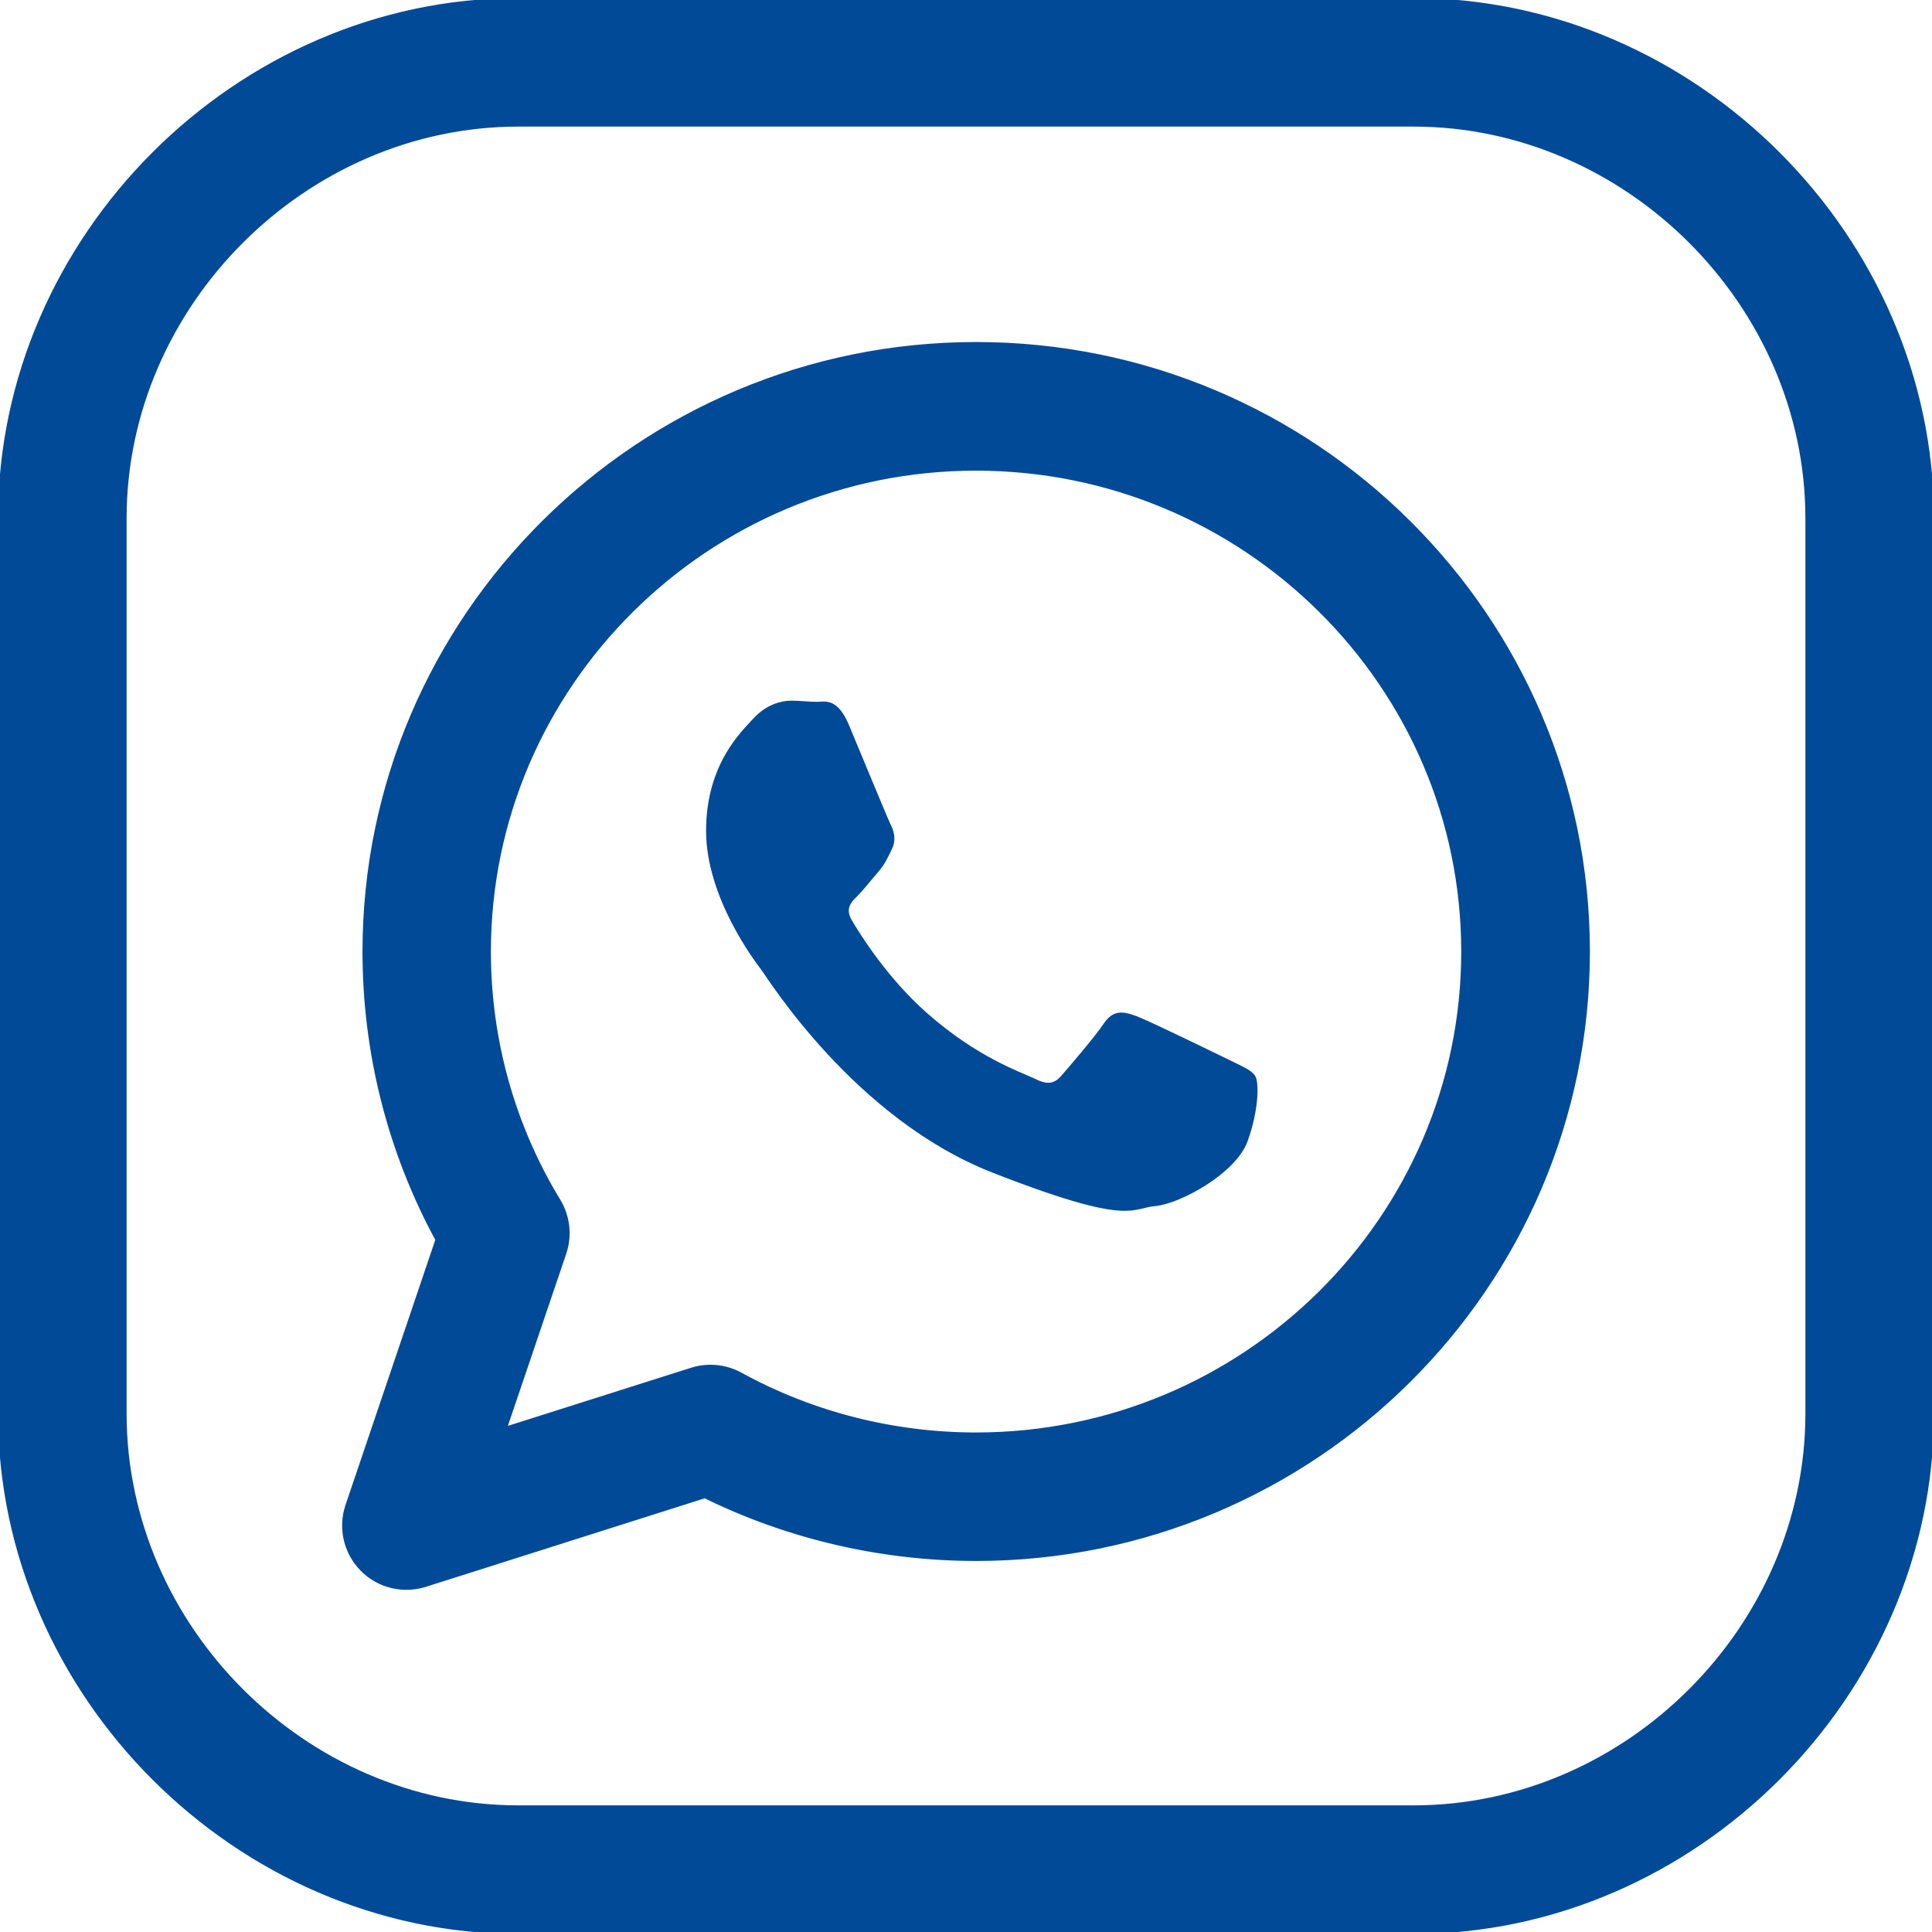 <svg width="50" height="50" viewBox="0 0 50 50" fill="none" xmlns="http://www.w3.org/2000/svg">
<g clip-path="url(#clip0_2919_370)">
<path d="M32.442 27.874C32.353 27.73 32.123 27.642 31.776 27.469C31.427 27.3 29.711 26.461 29.394 26.345C29.255 26.295 29.132 26.255 29.019 26.255C28.871 26.255 28.739 26.322 28.608 26.517C28.376 26.864 27.706 27.642 27.505 27.874C27.39 28.006 27.273 28.072 27.131 28.072C27.024 28.072 26.9 28.035 26.752 27.959C26.4 27.79 25.277 27.422 23.947 26.247C22.911 25.329 22.211 24.197 22.006 23.85C21.803 23.506 21.985 23.317 22.161 23.146C22.318 22.987 22.508 22.74 22.686 22.538C22.86 22.337 22.918 22.193 23.032 21.963C23.147 21.732 23.09 21.529 23.002 21.356C22.916 21.184 22.219 19.482 21.926 18.788C21.71 18.272 21.492 18.206 21.311 18.206C21.25 18.206 21.192 18.214 21.14 18.214C20.94 18.214 20.71 18.184 20.474 18.184C20.242 18.184 19.866 18.271 19.545 18.619C19.227 18.963 18.324 19.8 18.324 21.501C18.324 23.205 19.573 24.846 19.75 25.077C19.923 25.309 22.161 28.914 25.703 30.3C27.756 31.103 28.621 31.285 29.108 31.285C29.463 31.285 29.618 31.188 29.887 31.164C30.524 31.108 31.948 30.326 32.24 29.519C32.531 28.713 32.531 28.017 32.442 27.874Z" fill="#004A98" stroke="#004A98" stroke-width="0.101"/>
<path d="M36.587 0H13.413C6.142 0 0 6.144 0 13.413V36.586C0 43.856 6.142 50 13.413 50H36.587C43.856 50 50 43.856 50 36.584V13.413C50 6.144 43.858 0 36.587 0ZM46.774 36.584C46.774 42.106 42.11 46.773 36.587 46.773H13.413C7.892 46.773 3.226 42.108 3.226 36.584V13.413C3.226 7.892 7.892 3.226 13.413 3.226H36.587C42.108 3.226 46.774 7.89 46.774 13.413V36.584Z" fill="#004A98" stroke="#004A98" stroke-width="0.101"/>
<path d="M25.262 8.902C16.533 8.902 9.432 15.956 9.432 24.627C9.432 27.241 10.082 29.804 11.32 32.083L8.99 38.964C8.795 39.539 8.94 40.175 9.366 40.61C9.674 40.926 10.091 41.094 10.517 41.094C10.68 41.094 10.845 41.07 11.006 41.019L18.24 38.722C20.409 39.786 22.822 40.347 25.262 40.347C33.993 40.347 41.096 33.296 41.096 24.627C41.096 15.956 33.993 8.902 25.262 8.902ZM25.259 37.123C23.124 37.123 21.015 36.586 19.164 35.569C18.925 35.438 18.657 35.37 18.388 35.37C18.225 35.37 18.061 35.394 17.898 35.446L13.064 36.98L14.606 32.431C14.759 31.98 14.704 31.481 14.456 31.073C13.277 29.138 12.654 26.909 12.654 24.628C12.654 17.738 18.309 12.13 25.259 12.13C32.211 12.13 37.867 17.738 37.867 24.628C37.867 31.517 32.212 37.123 25.259 37.123Z" fill="#004A98" stroke="#004A98" stroke-width="0.101"/>
</g>
<defs>
<clipPath id="clip0_2919_370">
<rect width="50" height="50" fill="white"/>
</clipPath>
</defs>
</svg>
